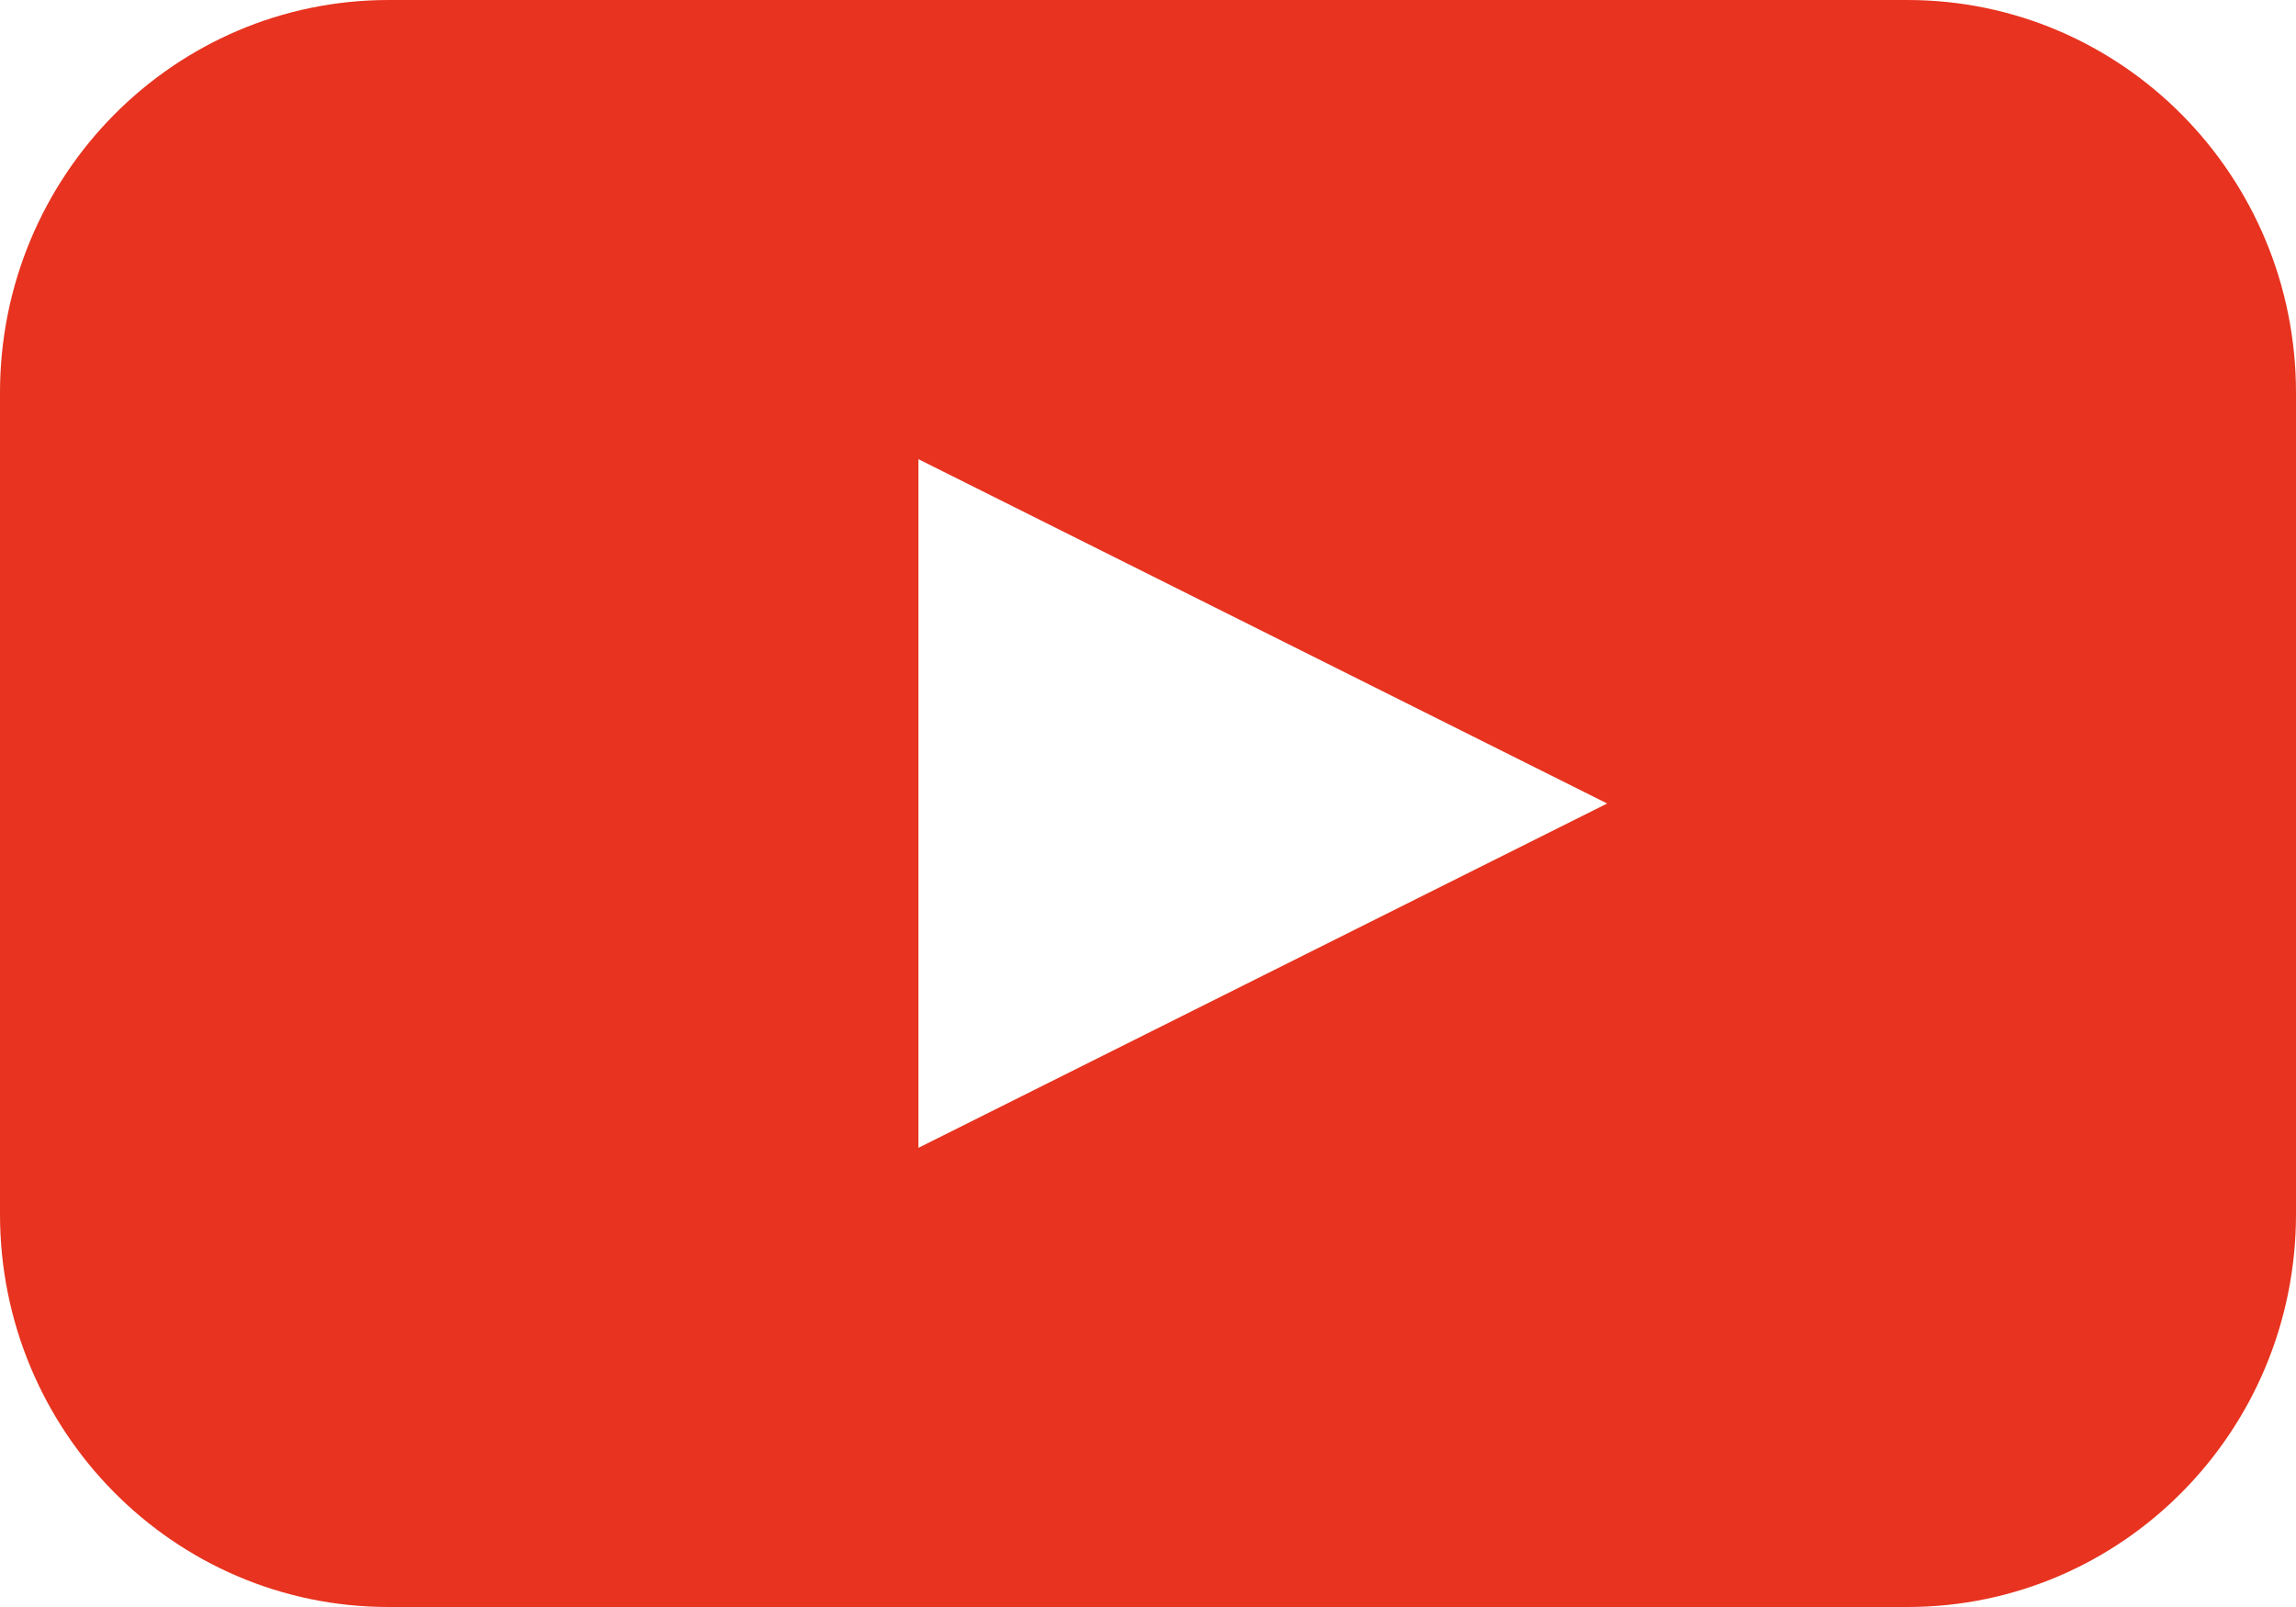 <svg xmlns="http://www.w3.org/2000/svg" width="20" height="14"><path fill="#E7331F" fill-rule="evenodd" d="M11 8.5L8 10V4l3 1.5L14 7l-3 1.5zM16.615 0H3.385C1.515 0 0 1.532 0 3.422v7.156C0 12.468 1.515 14 3.385 14h13.23C18.485 14 20 12.468 20 10.578V3.422C20 1.532 18.485 0 16.615 0z"/></svg>